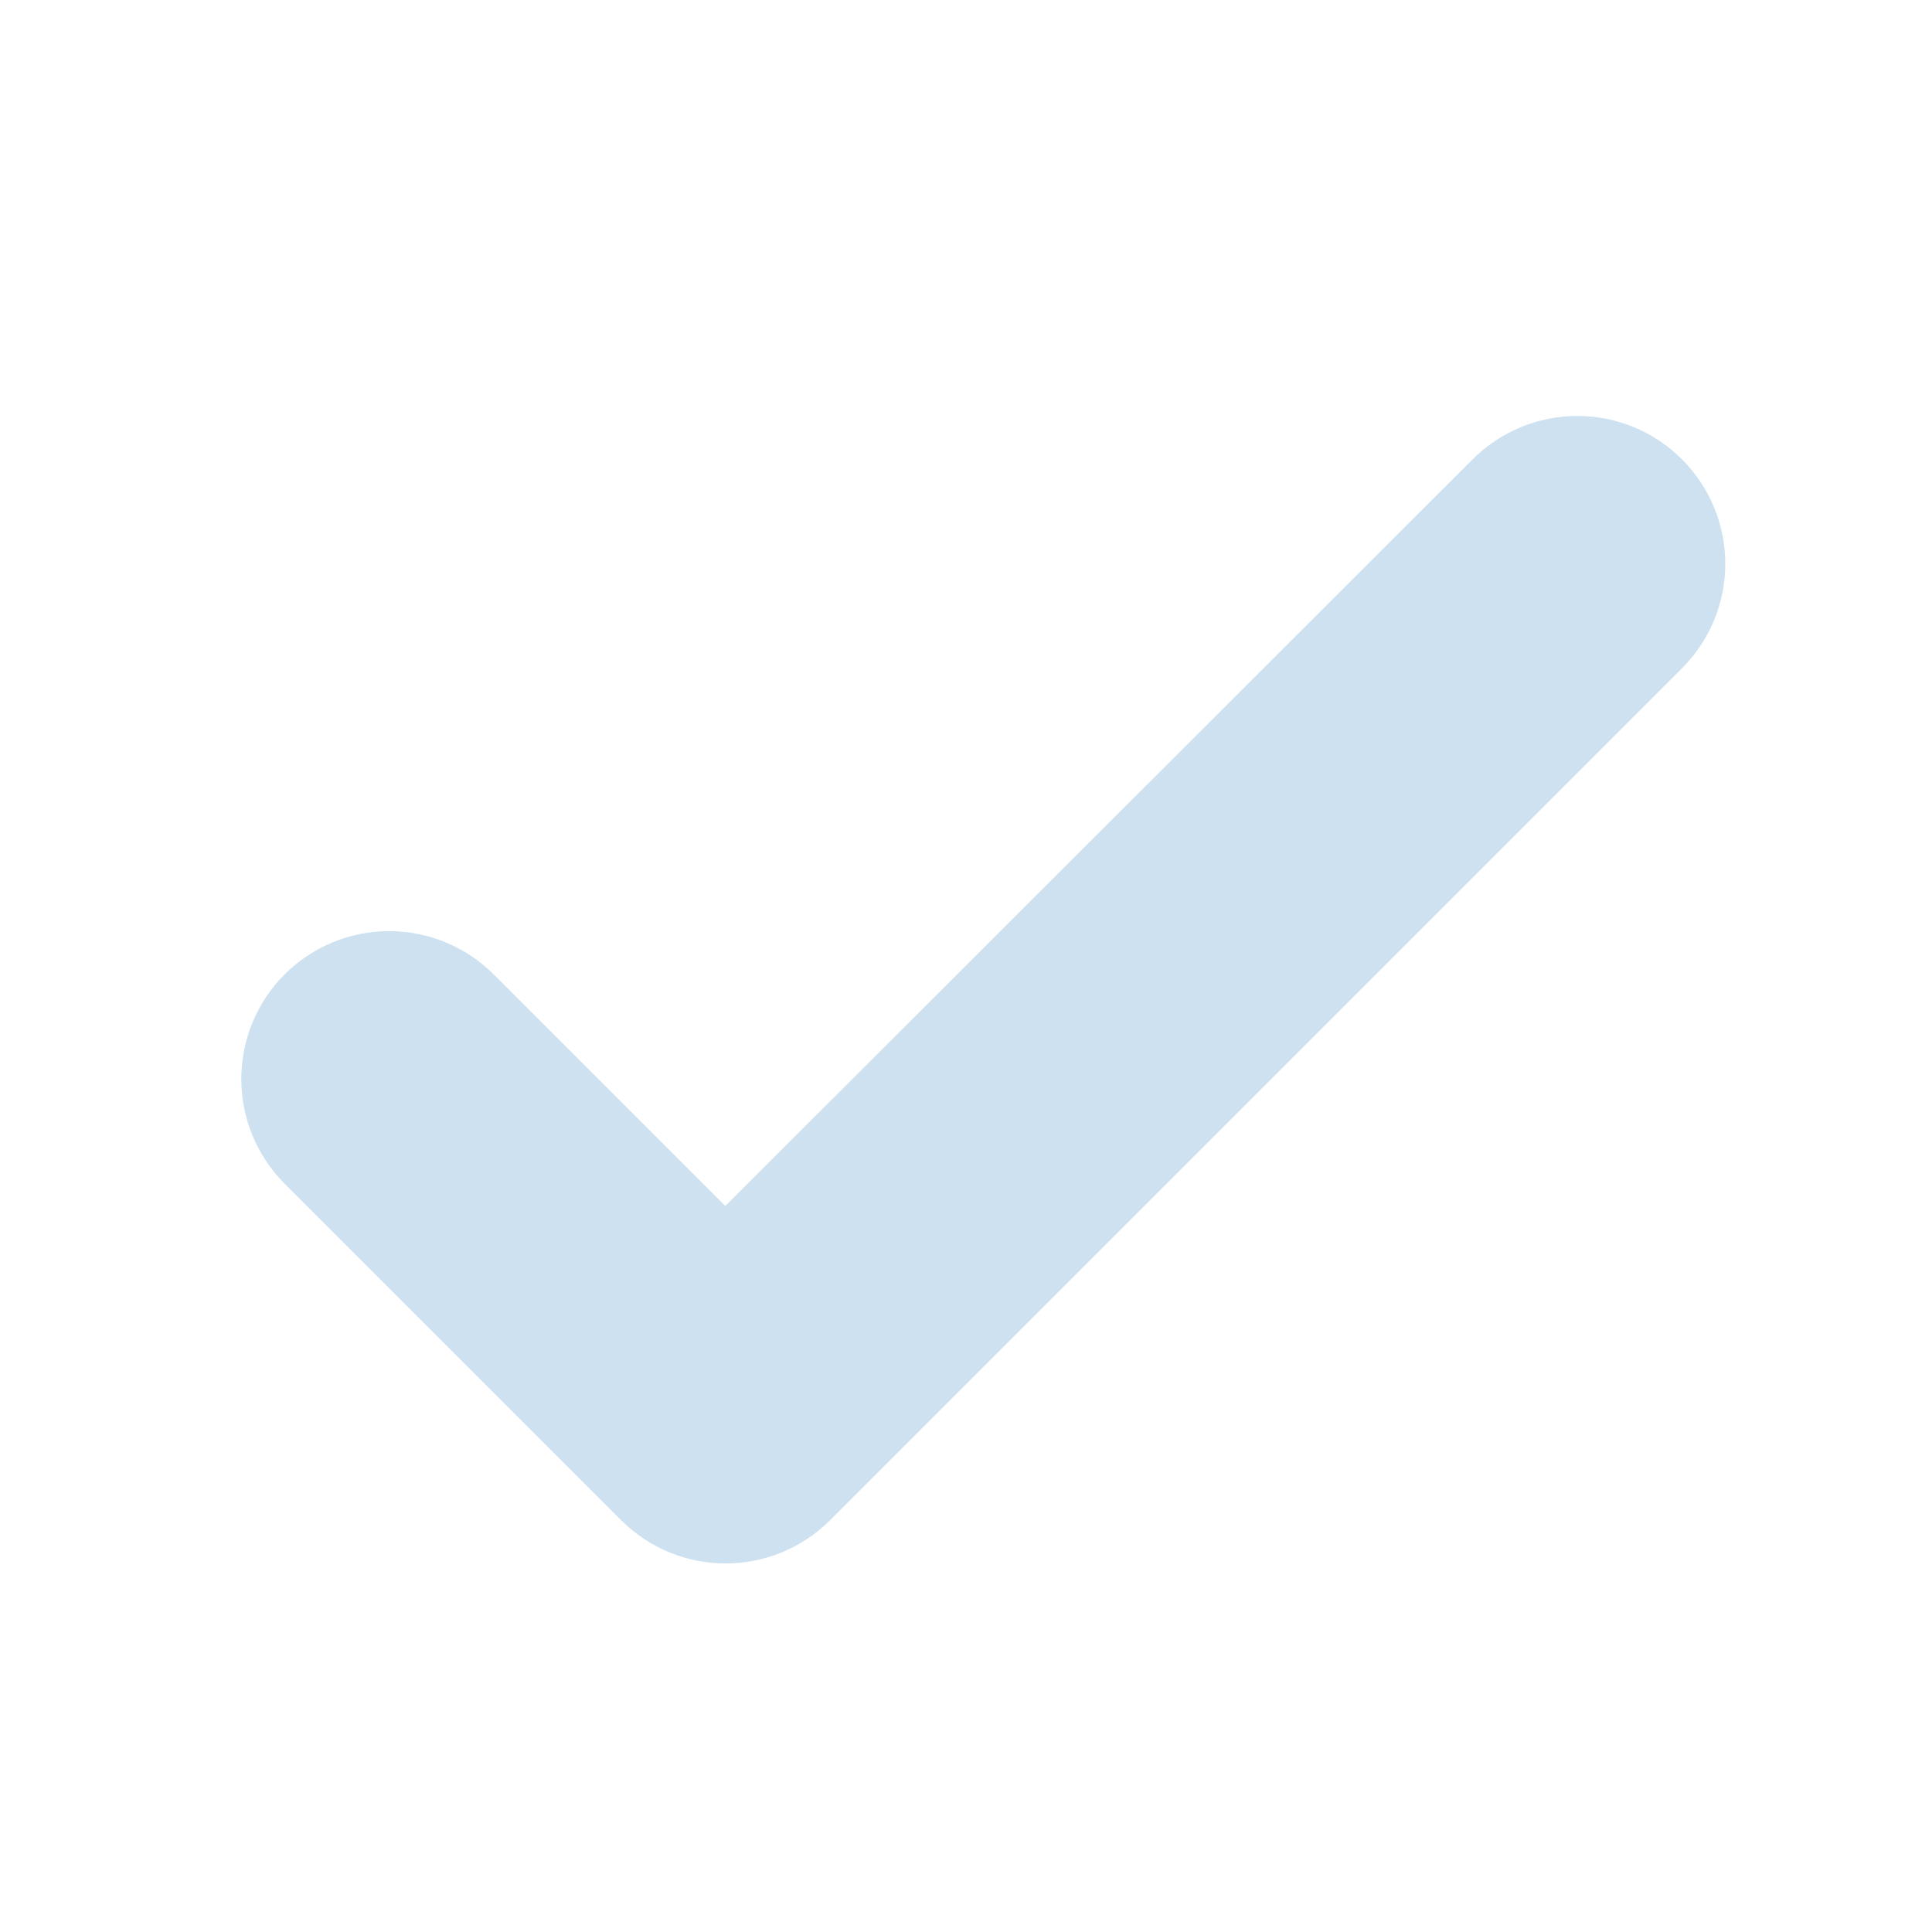 <svg width="20" height="20" viewBox="0 0 20 20" fill="none" xmlns="http://www.w3.org/2000/svg">
<g id="ic:round-check">
<path id="Vector" d="M7.508 13.474L4.616 10.582C4.46 10.427 4.249 10.339 4.029 10.339C3.808 10.339 3.597 10.427 3.441 10.582C3.285 10.738 3.198 10.95 3.198 11.17C3.198 11.279 3.219 11.387 3.261 11.488C3.303 11.589 3.364 11.68 3.441 11.758L6.924 15.241C7.249 15.566 7.774 15.566 8.099 15.241L16.916 6.424C17.072 6.268 17.16 6.057 17.16 5.837C17.16 5.616 17.072 5.405 16.916 5.249C16.76 5.093 16.549 5.006 16.329 5.006C16.108 5.006 15.897 5.093 15.741 5.249L7.508 13.474Z" fill="#CDE1F0" stroke="#CDE1F0" stroke-width="1.4"/>
</g>
</svg>
